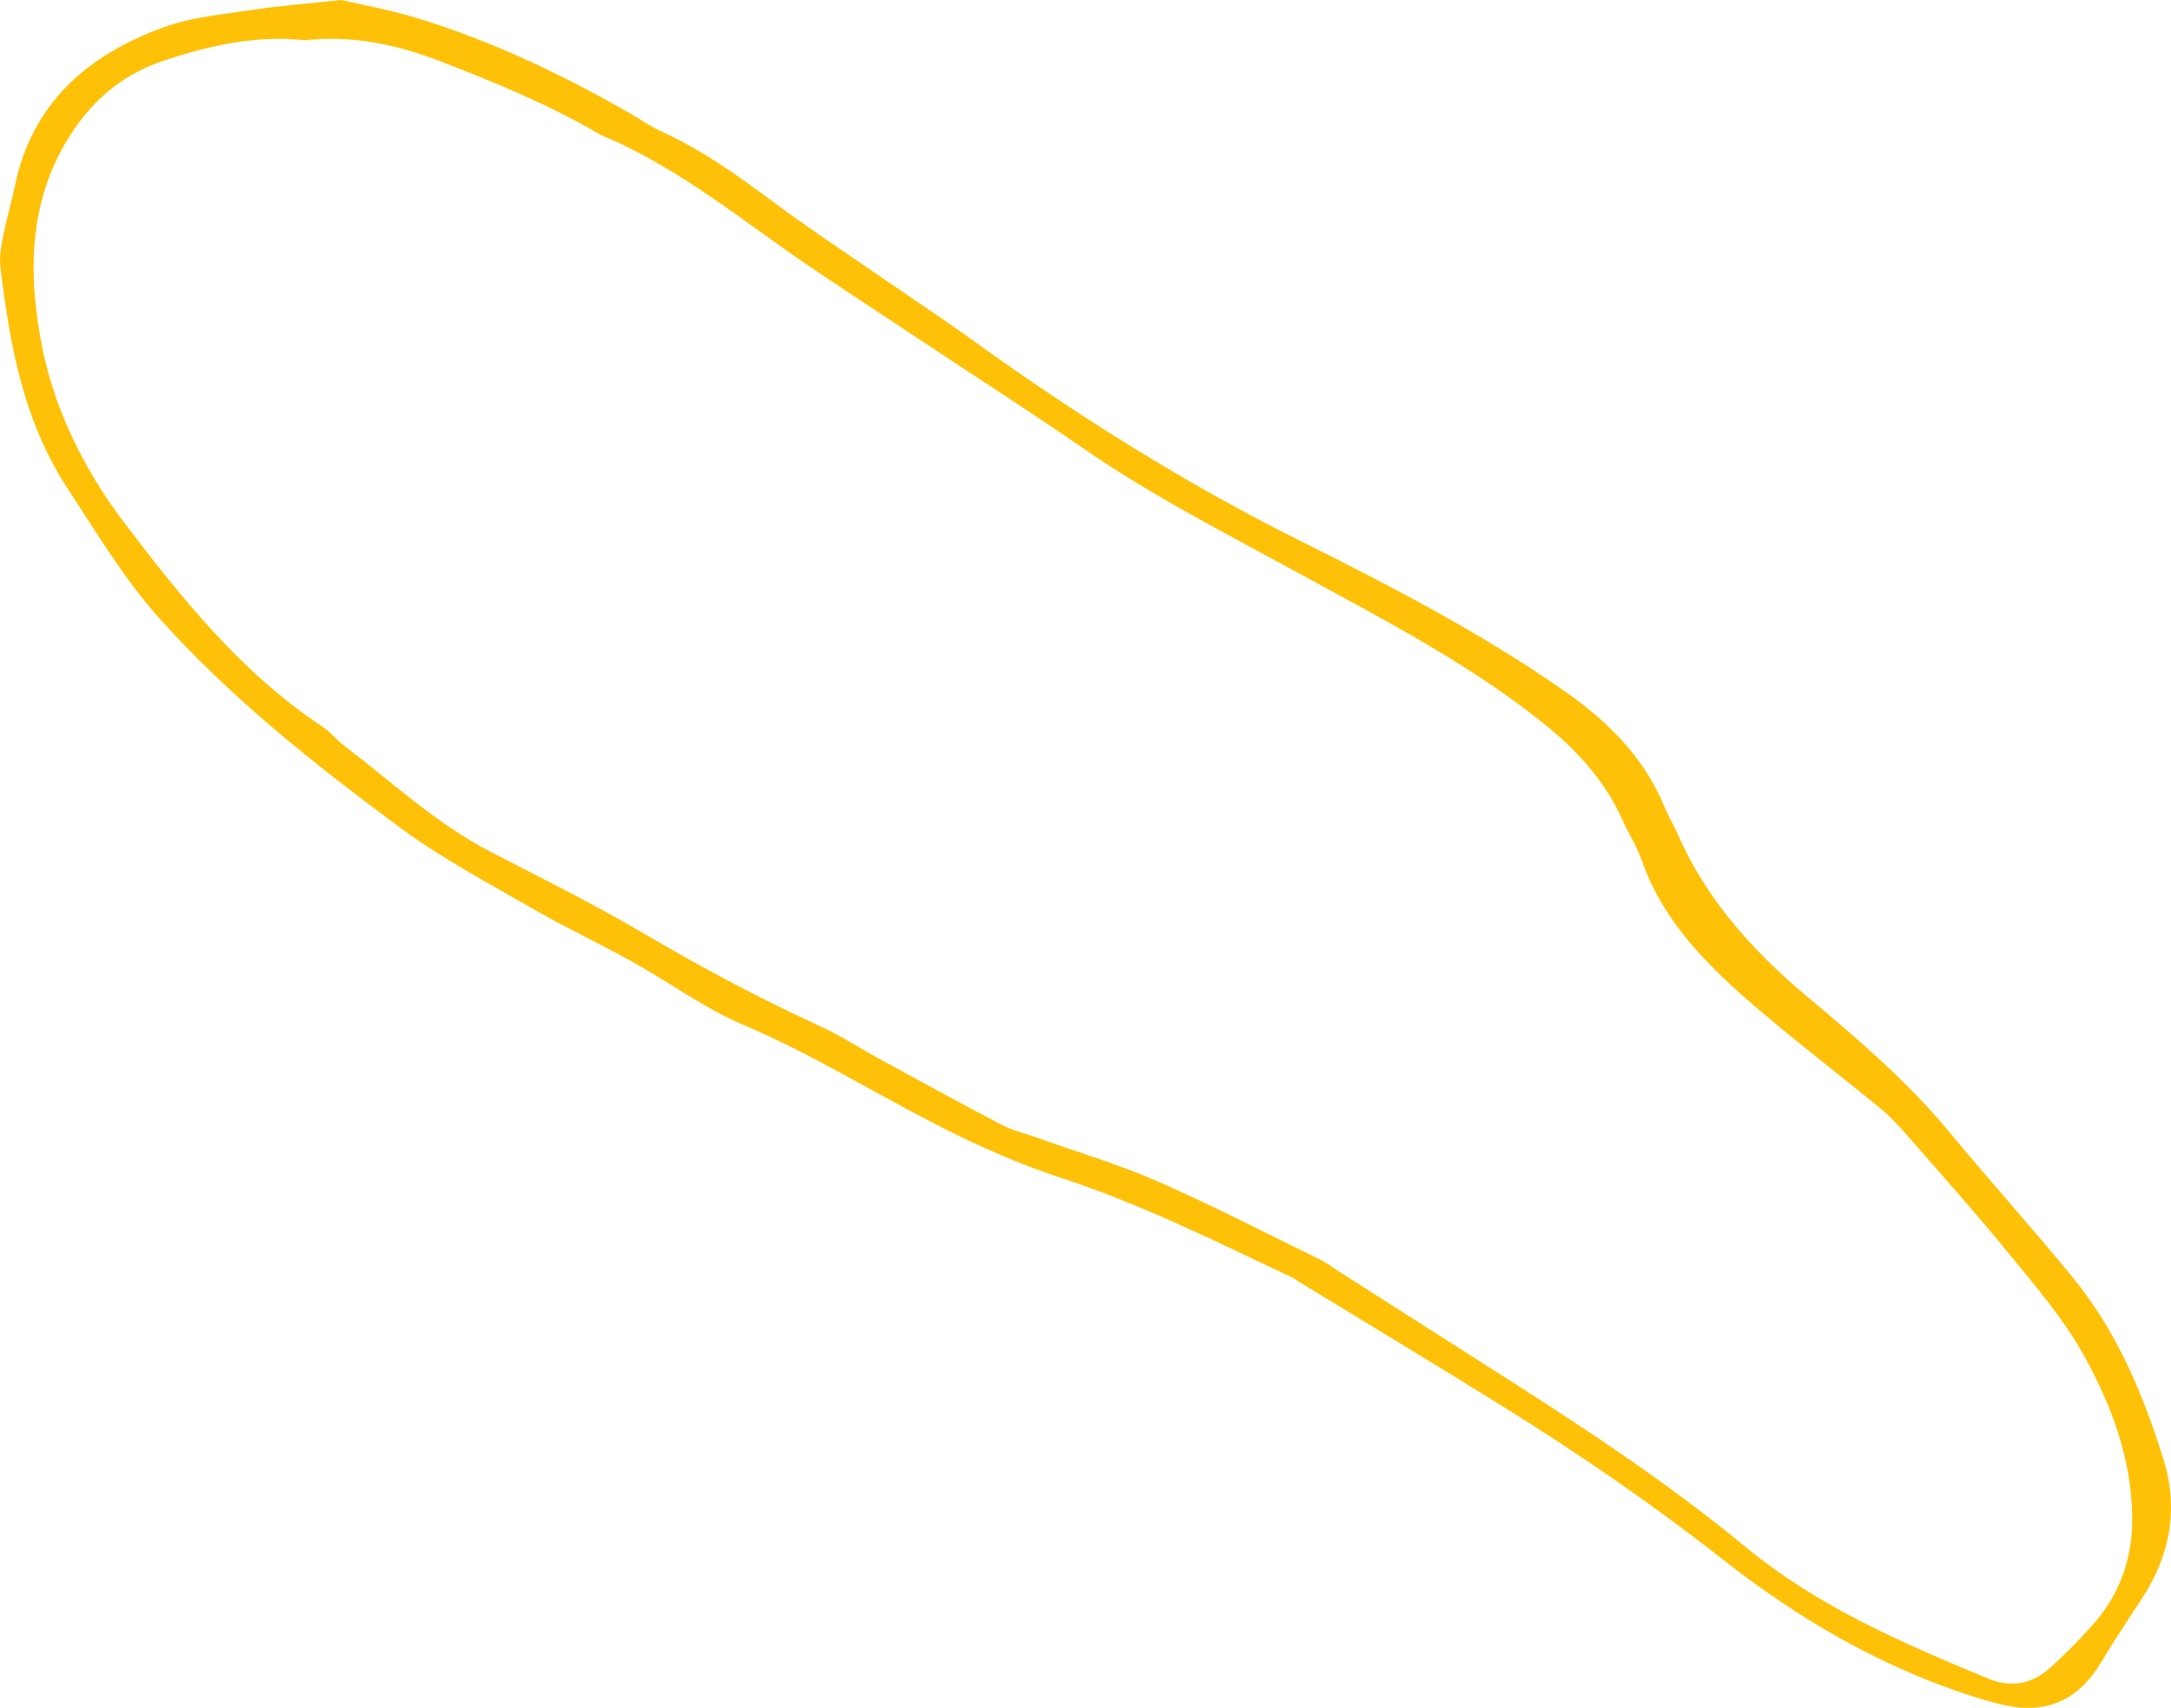 <?xml version="1.0" encoding="UTF-8"?>
<svg width="483px" height="380px" viewBox="0 0 483 380" version="1.1" xmlns="http://www.w3.org/2000/svg" xmlns:xlink="http://www.w3.org/1999/xlink">
    <title>Shape</title>
    <g id="SchedAssist-Web-UI" stroke="none" stroke-width="1" fill="none" fill-rule="evenodd">
        <g id="A01" transform="translate(-101, -4771)" fill="#FFC107" fill-rule="nonzero">
            <g id="Group-17" transform="translate(0, 4670)">
                <path d="M176.974,101 C181.622,102.097 187.925,103.221 193.993,105.087 C210.71,110.213 226.385,117.729 241.513,126.422 C243.661,127.661 245.708,129.136 247.963,130.158 C257.094,134.293 265.146,140.055 273.141,146.012 C280.536,151.524 288.251,156.606 295.846,161.852 C303.139,166.889 310.548,171.762 317.739,176.942 C340.809,193.569 364.775,208.627 390.281,221.349 C410.275,231.322 430.152,241.623 448.597,254.434 C458.438,261.266 466.681,269.275 471.329,280.553 C472.145,282.521 473.273,284.351 474.121,286.306 C480.517,300.965 490.656,312.328 502.912,322.62 C513.956,331.904 525.045,341.263 534.46,352.613 C543.494,363.509 552.981,374.077 561.996,385.04 C571.904,397.096 577.777,411.097 582.327,425.716 C585.802,436.87 583.747,447.425 577.24,457.113 C575.065,460.356 572.965,463.647 570.852,466.934 C569.707,468.729 568.677,470.603 567.487,472.367 C562.573,479.696 555.671,482.259 547.165,480.434 C543.707,479.687 540.306,478.608 536.95,477.458 C517.619,470.826 500.284,460.533 484.291,447.975 C468.634,435.671 452.245,424.441 435.368,413.94 C420.307,404.572 405.112,395.421 389.971,386.177 C389.362,385.809 388.789,385.378 388.151,385.076 C371.469,377.2 354.947,368.946 337.364,363.176 C327.558,359.956 318.245,355.824 309.039,351.08 C294.856,343.778 281.259,335.364 266.504,329.079 C257.755,325.356 249.902,319.559 241.535,314.908 C234.415,310.946 227.006,307.504 219.957,303.426 C209.831,297.58 199.382,292.081 190.02,285.151 C170.91,271.007 152.227,256.22 136.299,238.385 C128.487,229.634 122.498,219.524 116.071,209.742 C106.203,194.71 103.162,177.661 101.08,160.32 C100.787,157.925 101.356,155.376 101.826,152.955 C102.501,149.472 103.553,146.06 104.263,142.578 C108.054,123.881 120.59,113.158 137.52,107.032 C143.761,104.771 150.646,104.189 157.296,103.177 C163.24,102.279 169.268,101.835 176.974,101 Z M168.824,109.955 C158.082,108.791 147.73,111.057 137.551,114.446 C129.583,117.103 123.244,121.776 118.241,128.705 C107.597,143.449 107.051,160.044 110.083,176.698 C112.768,191.476 119.524,205.265 128.522,217.125 C141.338,234.031 154.704,250.747 172.784,262.718 C174.541,263.882 175.886,265.641 177.578,266.925 C188.285,275.067 198.152,284.356 210.253,290.588 C221.604,296.429 233.047,302.129 244.038,308.587 C256.894,316.148 269.989,323.166 283.546,329.372 C288.056,331.429 292.233,334.183 296.592,336.559 C305.616,341.481 314.623,346.456 323.736,351.218 C326.227,352.524 329.059,353.177 331.731,354.132 C340.729,357.353 349.949,360.08 358.676,363.913 C371.003,369.324 382.97,375.534 395.071,381.442 C396.336,382.064 397.446,382.988 398.644,383.752 C409.094,390.419 419.539,397.096 430.002,403.75 C450.368,416.708 470.707,429.803 489.311,445.159 C505.531,458.556 524.286,466.57 543.29,474.477 C548.404,476.605 553.131,475.681 557.144,472.056 C560.562,468.973 563.829,465.677 566.857,462.208 C572.69,455.518 575.442,447.651 575.372,438.723 C575.269,425.534 570.714,413.527 564.509,402.369 C560.07,394.382 553.93,387.279 548.115,380.136 C540.728,371.074 532.924,362.345 525.236,353.532 C523.38,351.405 521.423,349.312 519.243,347.527 C510.201,340.095 500.888,332.988 491.992,325.387 C481.148,316.121 471.009,306.198 466.157,292.169 C465.118,289.171 463.303,286.452 462.011,283.534 C458.016,274.525 451.562,267.64 443.936,261.572 C427.733,248.668 409.445,239.202 391.404,229.327 C374.603,220.132 357.486,211.483 341.692,200.543 C332.068,193.879 322.227,187.55 312.475,181.086 C302.442,174.432 292.37,167.853 282.383,161.146 C266.802,150.689 252.393,138.389 234.819,131.104 C234.499,130.971 234.202,130.753 233.891,130.58 C222.811,124.157 211.03,119.292 199.107,114.69 C189.381,110.919 179.411,108.782 168.824,109.955 Z" id="Shape"></path>
            </g>
        </g>
    </g>
</svg>